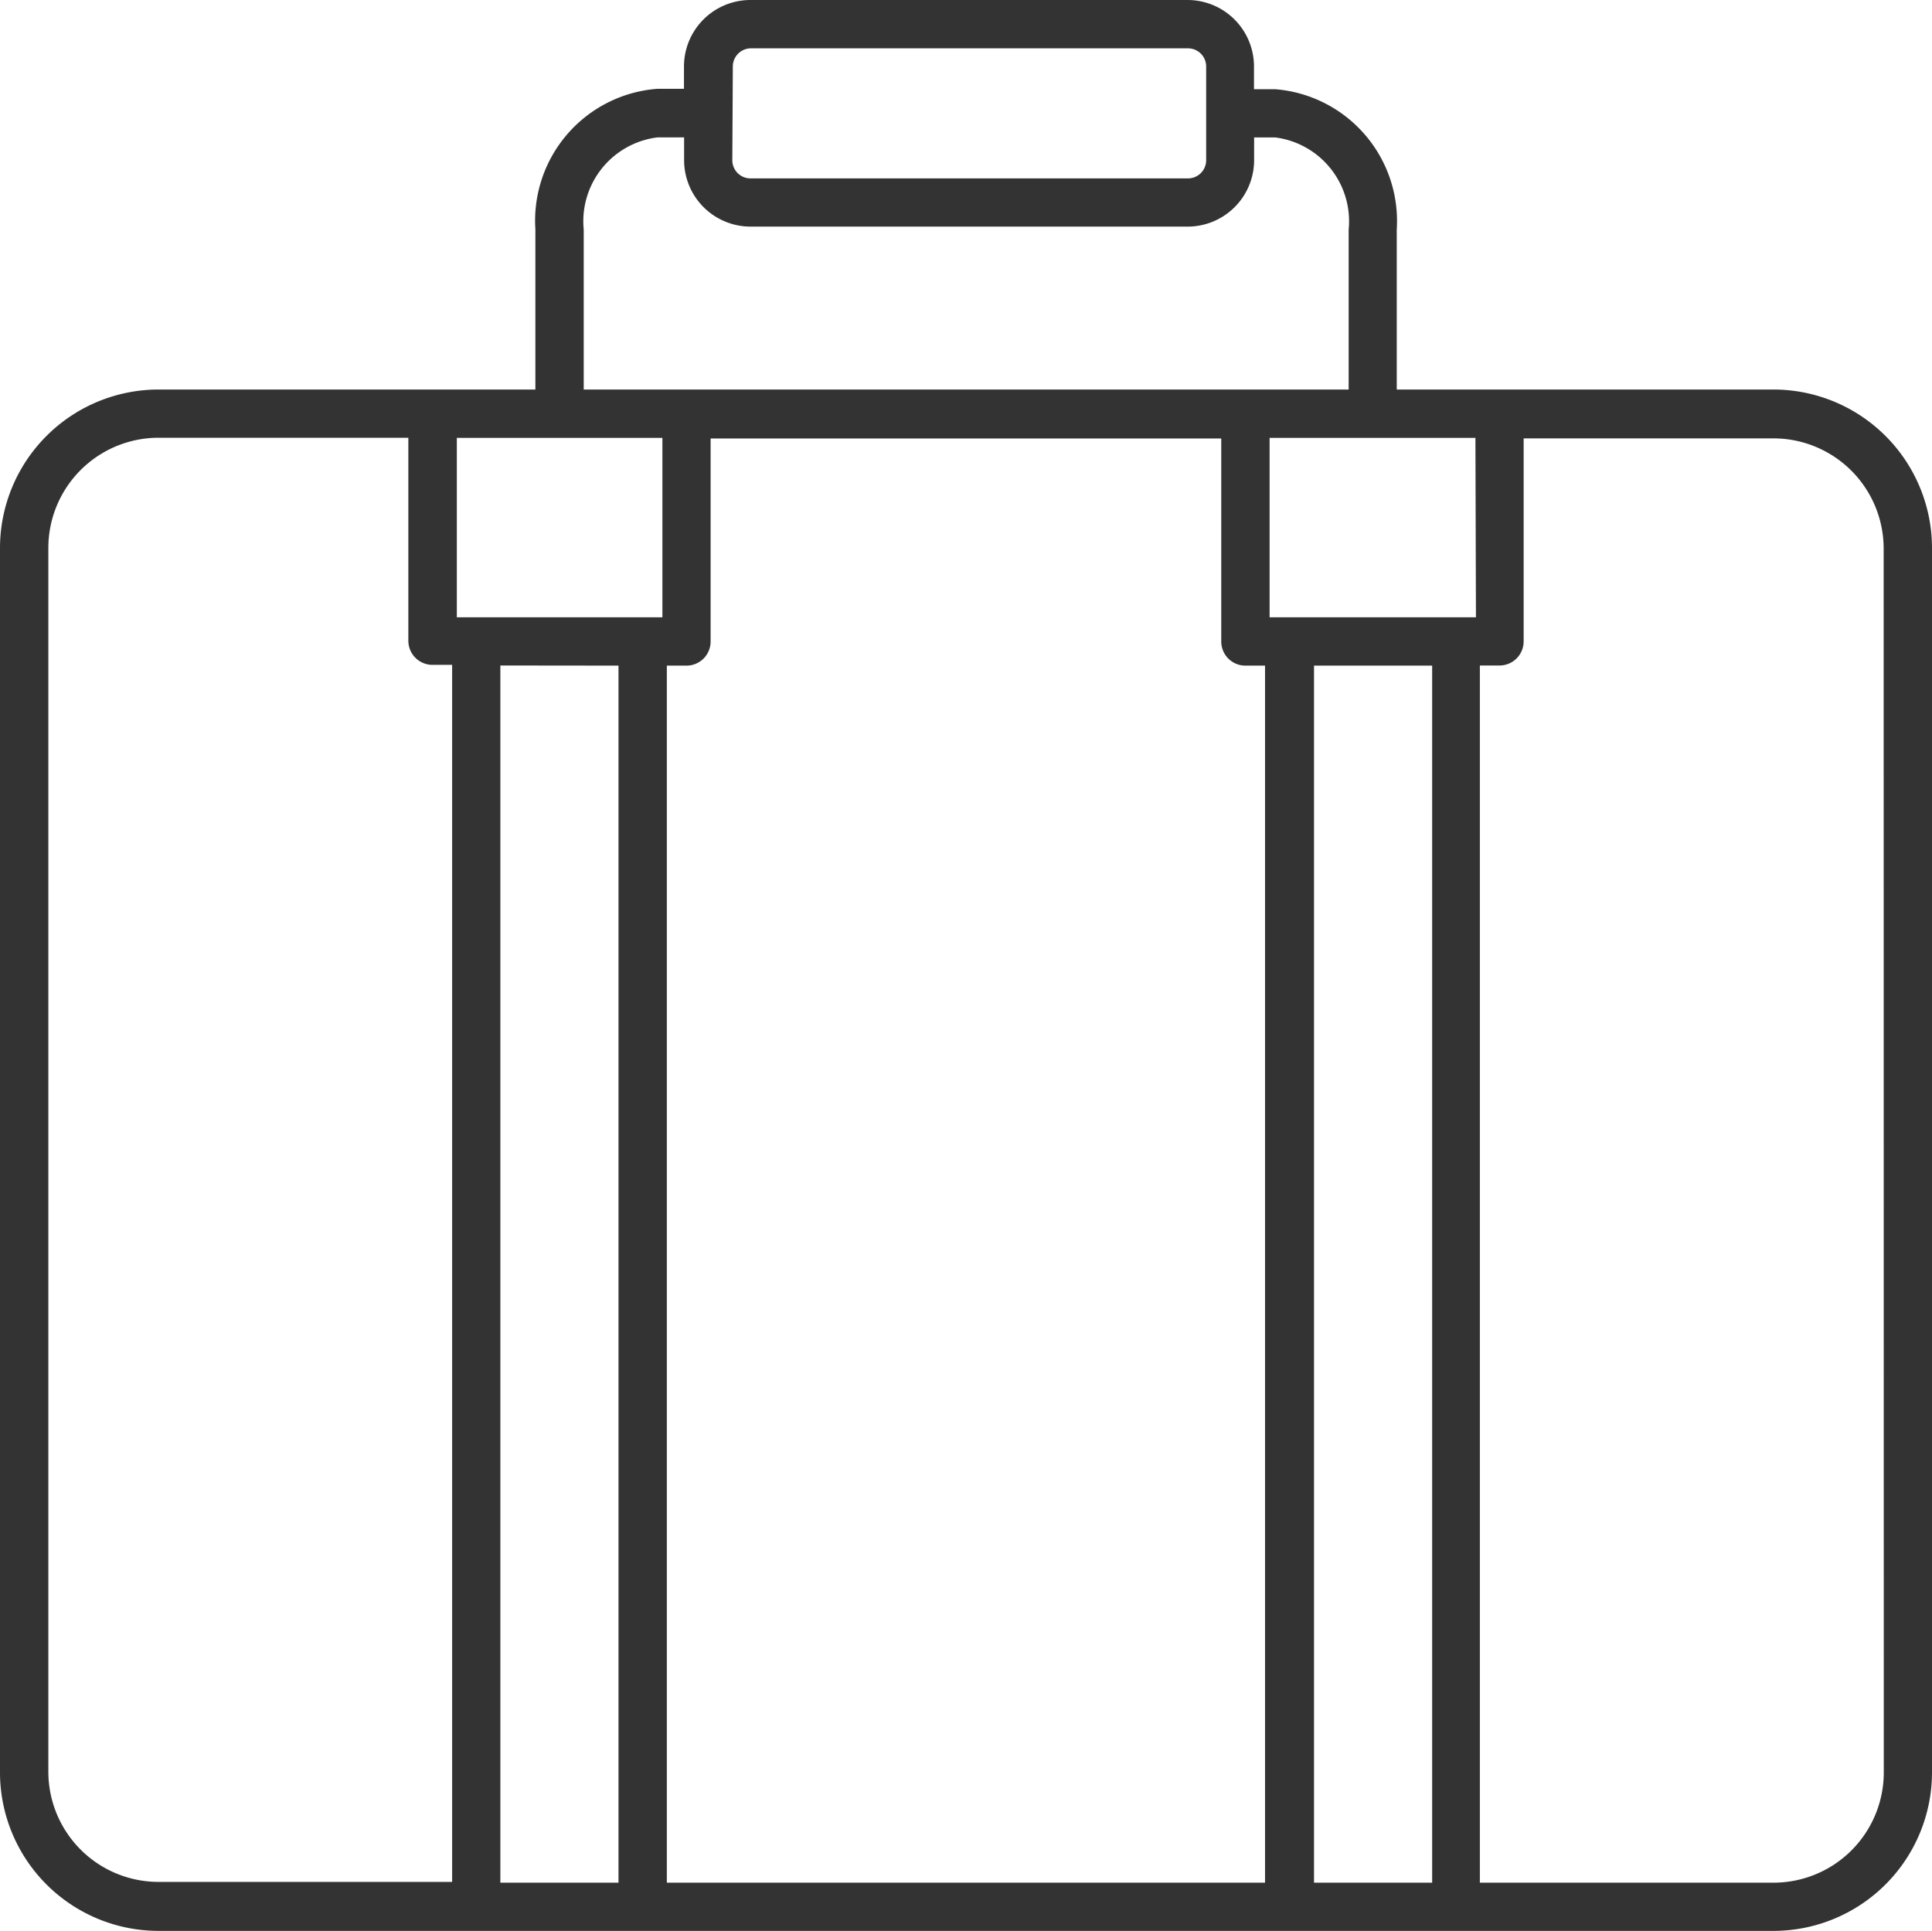 <svg xmlns="http://www.w3.org/2000/svg" width="15.225" height="15.218" viewBox="0 0 15.225 15.218">
  <path id="noun_Luggage_1722155" d="M23.977,13.07h-2.97V11.809a1.042,1.042,0,0,0-.96-1.106h-.165v-.179A.524.524,0,0,0,19.358,10H15.914a.524.524,0,0,0-.524.524V10.7h-.211a1.042,1.042,0,0,0-.96,1.106V13.07h-2.97A1.25,1.25,0,0,0,10,14.318V23.97a1.25,1.25,0,0,0,1.248,1.248H23.977a1.25,1.25,0,0,0,1.248-1.248V14.318A1.25,1.25,0,0,0,23.977,13.07Zm-8.757.381v1.414H13.6V13.451H15.22Zm-.346,1.795v9.592h-.931V15.245Zm.381,0h.155a.19.19,0,0,0,.19-.19v-1.6h4.024v1.6a.19.19,0,0,0,.19.19h.155v9.592H15.255Zm5.1,0h.931v9.592h-.931Zm1.276-.381H20.005V13.451h1.622Zm-5.856-4.341a.143.143,0,0,1,.143-.143h3.444a.143.143,0,0,1,.143.143v.739a.143.143,0,0,1-.143.143H15.914a.143.143,0,0,1-.143-.143ZM14.6,11.809a.666.666,0,0,1,.58-.726h.211v.179a.524.524,0,0,0,.524.524h3.444a.524.524,0,0,0,.524-.524v-.179h.165a.666.666,0,0,1,.58.726V13.07H14.6ZM10.381,23.97V14.318a.869.869,0,0,1,.868-.868h1.969v1.6a.19.19,0,0,0,.19.19h.155v9.592H11.248A.869.869,0,0,1,10.381,23.97Zm14.464,0a.869.869,0,0,1-.868.868H21.662V15.245h.155a.19.19,0,0,0,.19-.19v-1.6h1.969a.869.869,0,0,1,.868.868Z" transform="translate(-10 -10)" fill="#333"/>
</svg>
